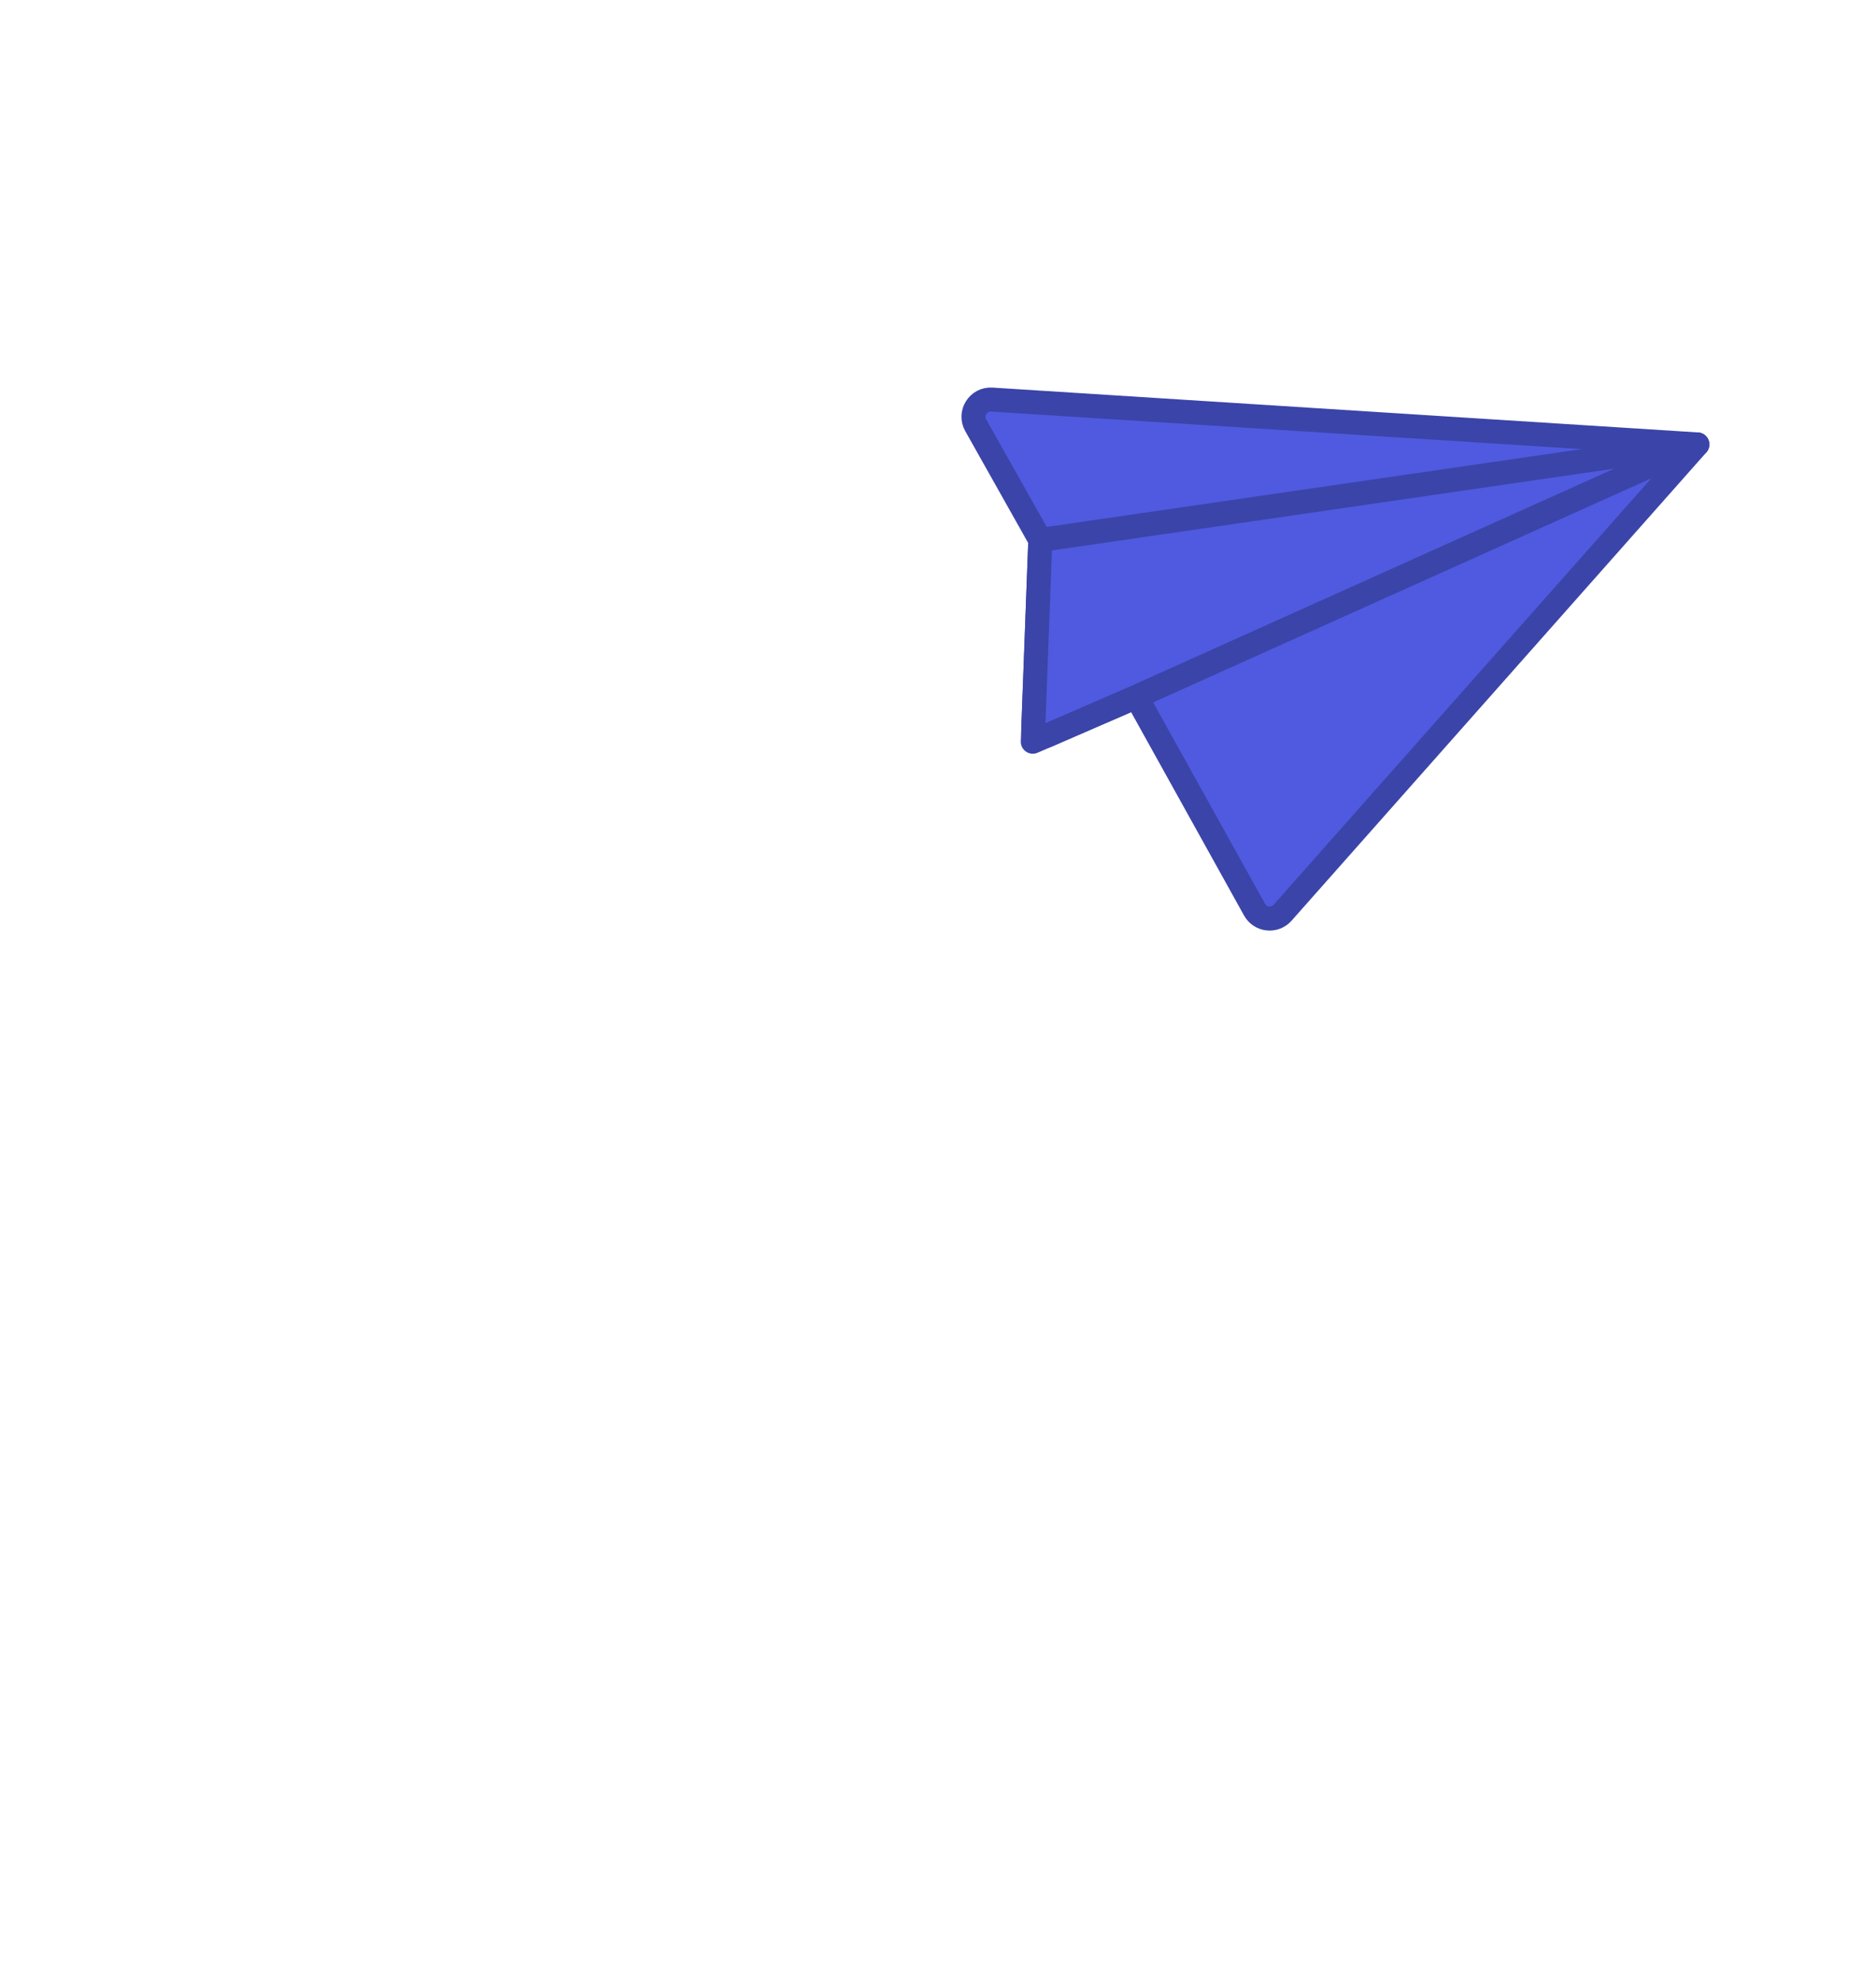 <?xml version="1.0" encoding="UTF-8"?> <svg xmlns="http://www.w3.org/2000/svg" width="469" height="495" viewBox="0 0 469 495" fill="none"> <path d="M260.074 134.959L243.925 106.268C242.252 103.289 244.537 99.641 247.956 99.859L424.345 111.065L320.637 228.114C318.667 230.332 315.09 229.952 313.642 227.356L285.302 176.339C284.62 175.1 283.095 174.59 281.793 175.141L261.57 183.907C260.01 184.584 258.289 183.396 258.341 181.696L260.074 134.959Z" fill="#4F5AE0" stroke="#3B44A8" stroke-width="6" stroke-miterlimit="10" stroke-linejoin="round"></path> <path d="M424.345 111.065L284.075 174.141L258.196 185.369L259.996 137.098C260.048 135.863 260.965 134.82 262.209 134.643L424.345 111.065Z" fill="#4F5AE0" stroke="#3B44A8" stroke-width="6" stroke-miterlimit="10" stroke-linejoin="round"></path> </svg> 
